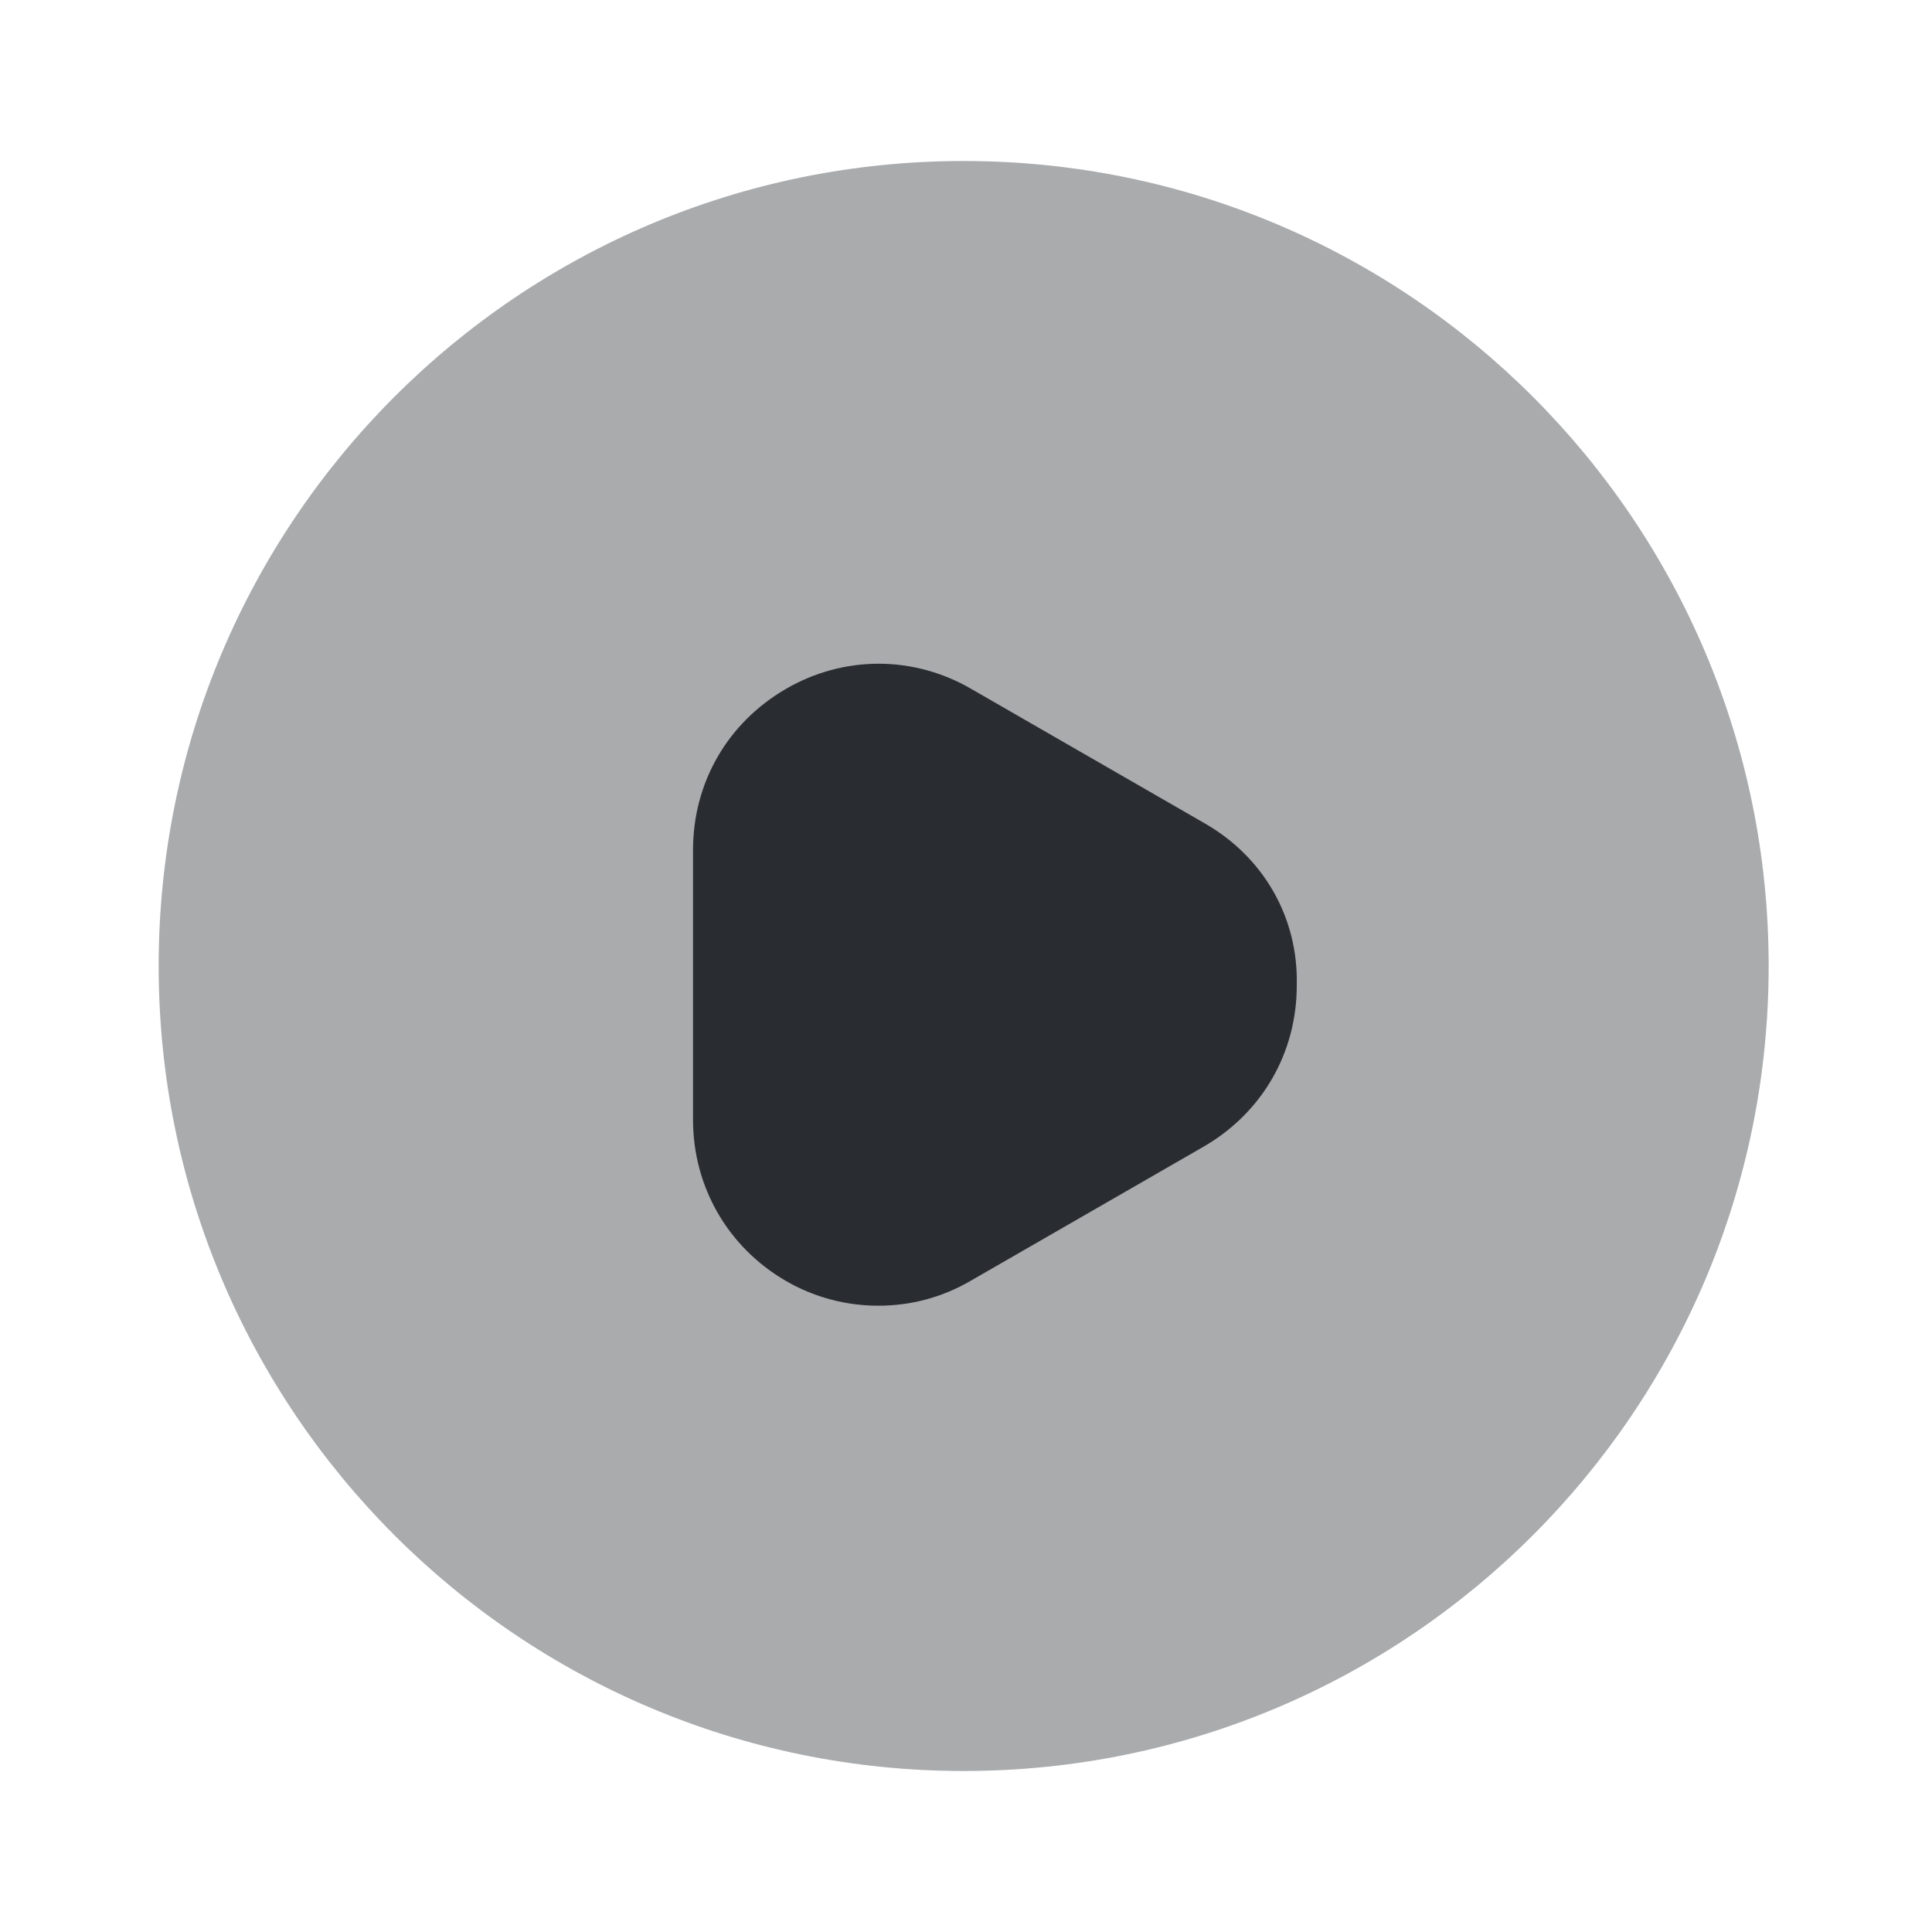 <?xml version="1.0" encoding="utf-8"?><!-- Uploaded to: SVG Repo, www.svgrepo.com, Generator: SVG Repo Mixer Tools -->
<svg width="800px" height="800px" viewBox="0 0 24 24" fill="none" xmlns="http://www.w3.org/2000/svg">
<path opacity="0.4" d="M11.971 22C17.494 22 21.971 17.523 21.971 12C21.971 6.477 17.494 2 11.971 2C6.448 2 1.971 6.477 1.971 12C1.971 17.523 6.448 22 11.971 22Z" fill="#292D32"/>
<path d="M14.969 10.23L12.069 8.56C11.349 8.14 10.479 8.14 9.759 8.56C9.039 8.98 8.609 9.72 8.609 10.56V13.91C8.609 14.74 9.039 15.49 9.759 15.91C10.119 16.12 10.519 16.22 10.909 16.22C11.309 16.22 11.699 16.12 12.059 15.91L14.959 14.24C15.679 13.82 16.109 13.08 16.109 12.24C16.129 11.4 15.699 10.65 14.969 10.23Z" fill="#292D32"/>
</svg>